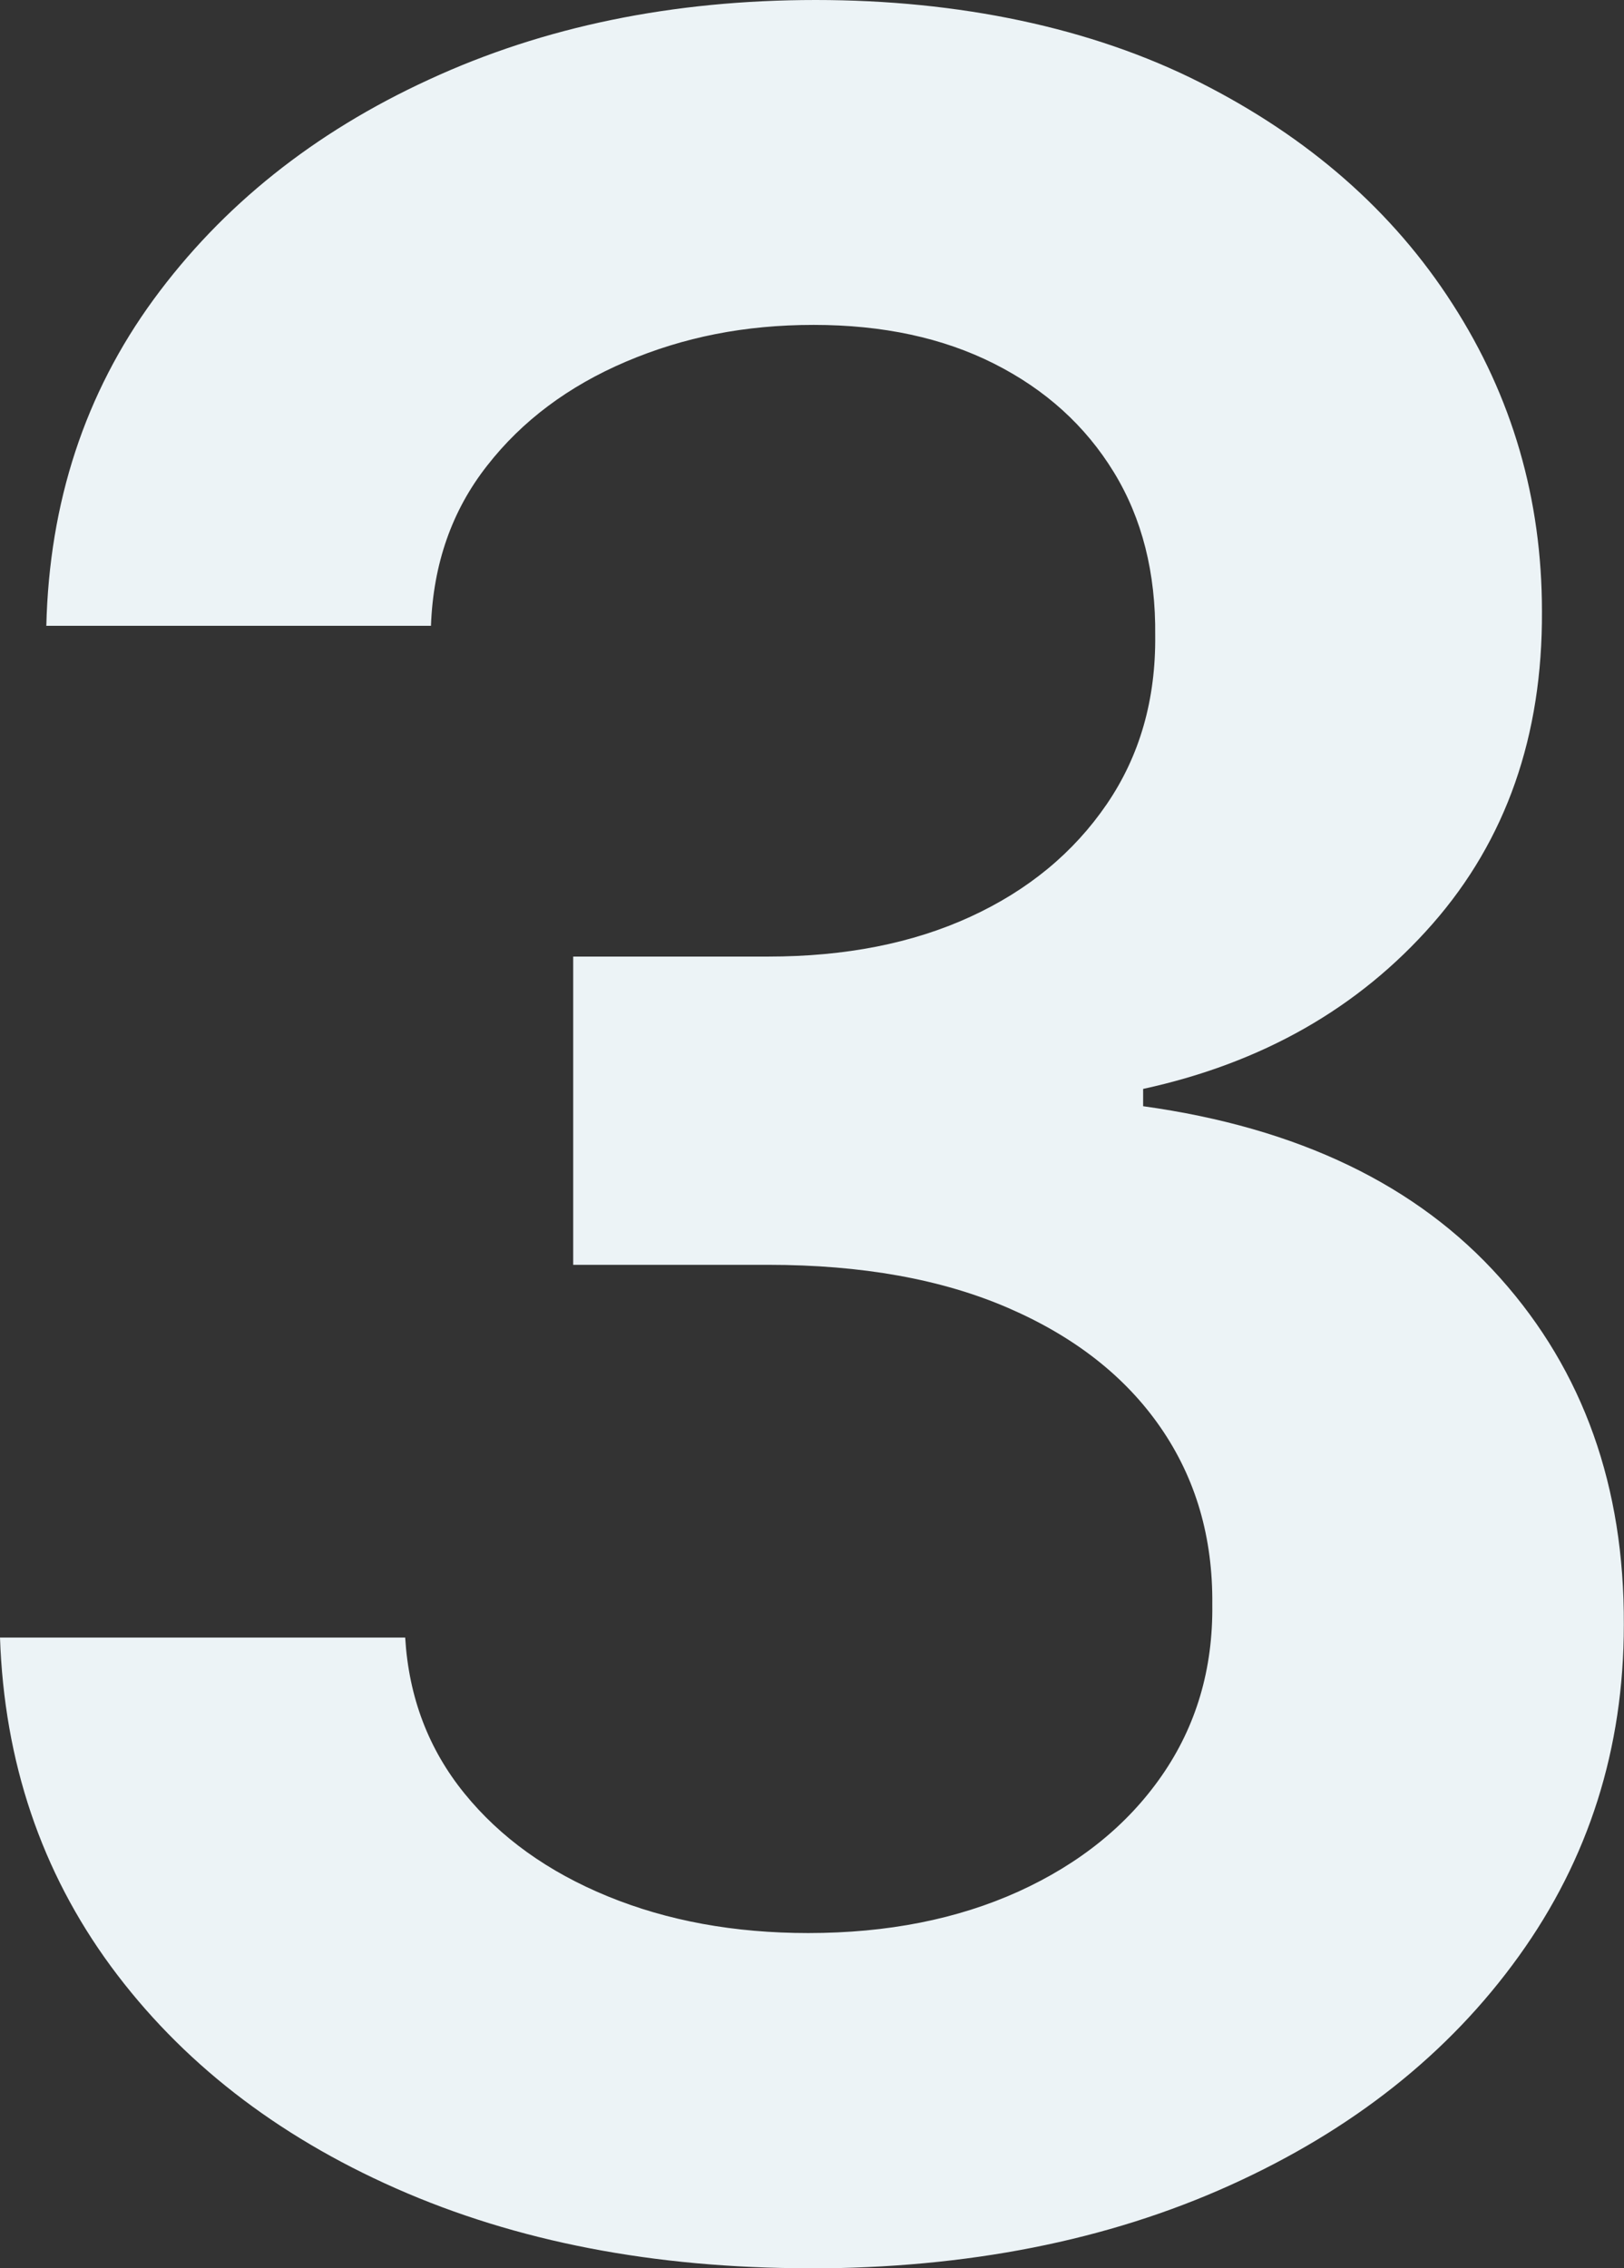 <?xml version="1.0" encoding="UTF-8"?><svg id="_レイヤー_2" xmlns="http://www.w3.org/2000/svg" viewBox="0 0 99.56 139"><rect x="0" y="0" width="99.56" height="139" fill="#333333" stroke="none"/><defs><style>.cls-1{fill:#ecf3f6;stroke-width:0px;}</style></defs><g id="_レイヤー_3"><path class="cls-1" d="M49.62,139c-9.51,0-17.96-1.63-25.34-4.89-7.38-3.26-13.2-7.8-17.48-13.61-4.27-5.81-6.54-12.53-6.8-20.15h24.84c.22,3.66,1.43,6.84,3.63,9.55,2.2,2.71,5.13,4.81,8.79,6.31,3.66,1.5,7.75,2.25,12.29,2.25,4.85,0,9.14-.85,12.88-2.54,3.74-1.7,6.68-4.06,8.79-7.1s3.15-6.54,3.1-10.5c.04-4.1-1.01-7.71-3.17-10.84-2.16-3.13-5.28-5.57-9.35-7.33-4.07-1.76-8.97-2.64-14.7-2.64h-11.96v-18.89h11.96c4.71,0,8.84-.81,12.39-2.44,3.55-1.63,6.33-3.93,8.36-6.9,2.03-2.97,3.01-6.42,2.97-10.34.04-3.83-.8-7.17-2.54-10.01-1.74-2.84-4.18-5.05-7.33-6.64-3.15-1.59-6.84-2.38-11.07-2.38s-7.97.75-11.5,2.25c-3.52,1.5-6.37,3.62-8.52,6.38-2.16,2.75-3.3,6.02-3.44,9.81H2.84c.18-7.57,2.37-14.24,6.57-19.99,4.21-5.75,9.83-10.24,16.88-13.48C33.34,1.62,41.25,0,50.01,0s16.88,1.68,23.55,5.05c6.67,3.37,11.84,7.89,15.49,13.58,3.66,5.68,5.48,11.96,5.48,18.83.04,7.62-2.19,14.01-6.71,19.16-4.52,5.15-10.43,8.52-17.74,10.11v1.06c9.51,1.32,16.81,4.83,21.9,10.54,5.09,5.7,7.61,12.78,7.57,21.24,0,7.58-2.15,14.35-6.44,20.31-4.29,5.97-10.2,10.65-17.71,14.04-7.51,3.39-16.11,5.09-25.8,5.09Z"/></g></svg>